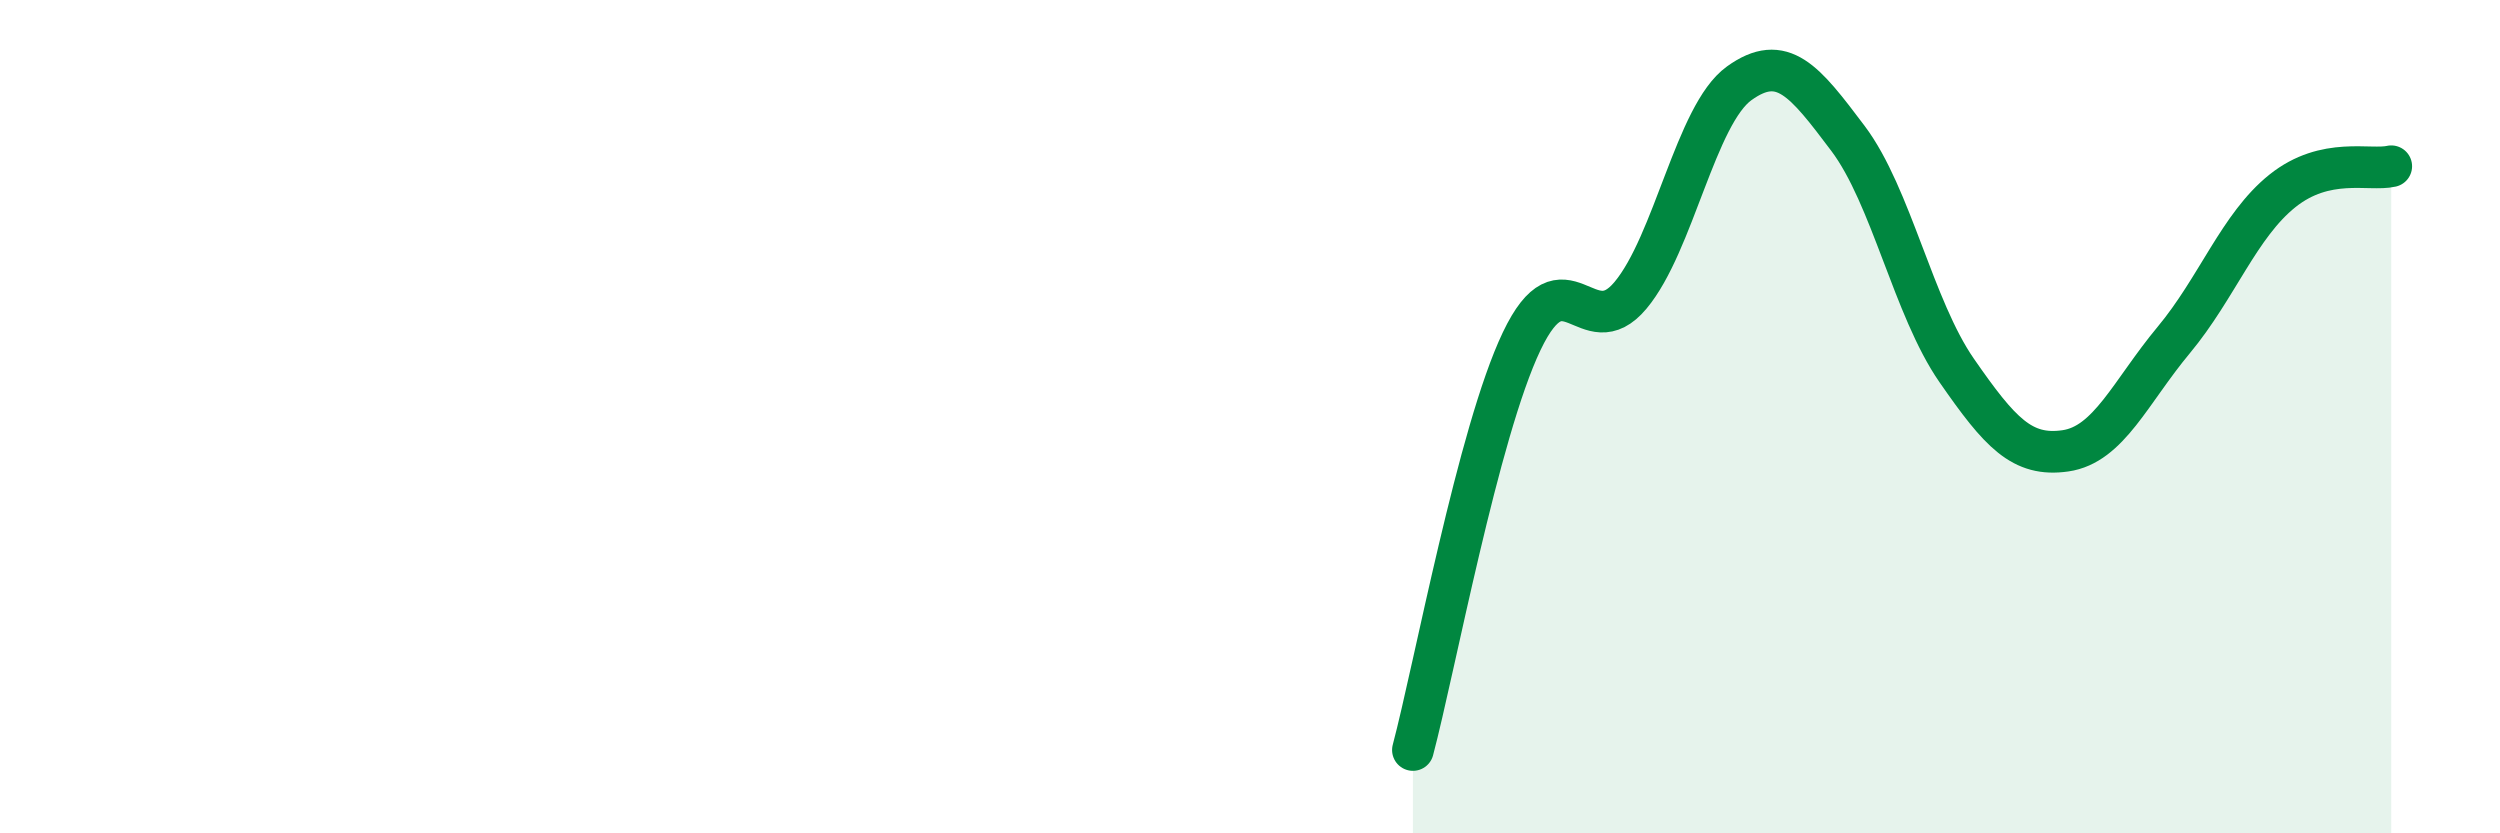
    <svg width="60" height="20" viewBox="0 0 60 20" xmlns="http://www.w3.org/2000/svg">
      <path
        d="M 33.91,18 C 34.43,16.04 35.48,10.37 36.52,8.19 C 37.56,6.01 38.09,8.33 39.13,7.09 C 40.17,5.85 40.7,2.75 41.74,2 C 42.78,1.25 43.31,1.94 44.35,3.32 C 45.39,4.7 45.92,7.39 46.96,8.89 C 48,10.39 48.53,10.97 49.57,10.82 C 50.61,10.67 51.13,9.41 52.17,8.16 C 53.21,6.91 53.74,5.41 54.78,4.58 C 55.82,3.75 56.87,4.11 57.39,3.99L57.39 20L33.91 20Z"
        fill="#008740"
        opacity="0.1"
        stroke-linecap="round"
        stroke-linejoin="round"
      />
      <path
        d="M 33.91,18 C 34.43,16.04 35.48,10.37 36.52,8.19 C 37.56,6.01 38.09,8.33 39.13,7.09 C 40.17,5.85 40.7,2.75 41.74,2 C 42.78,1.25 43.31,1.94 44.35,3.32 C 45.39,4.7 45.92,7.39 46.96,8.89 C 48,10.39 48.53,10.97 49.57,10.82 C 50.61,10.67 51.13,9.41 52.17,8.16 C 53.21,6.91 53.74,5.41 54.78,4.58 C 55.82,3.75 56.87,4.11 57.39,3.99"
        stroke="#008740"
        stroke-width="1"
        fill="none"
        stroke-linecap="round"
        stroke-linejoin="round"
      />
    </svg>
  